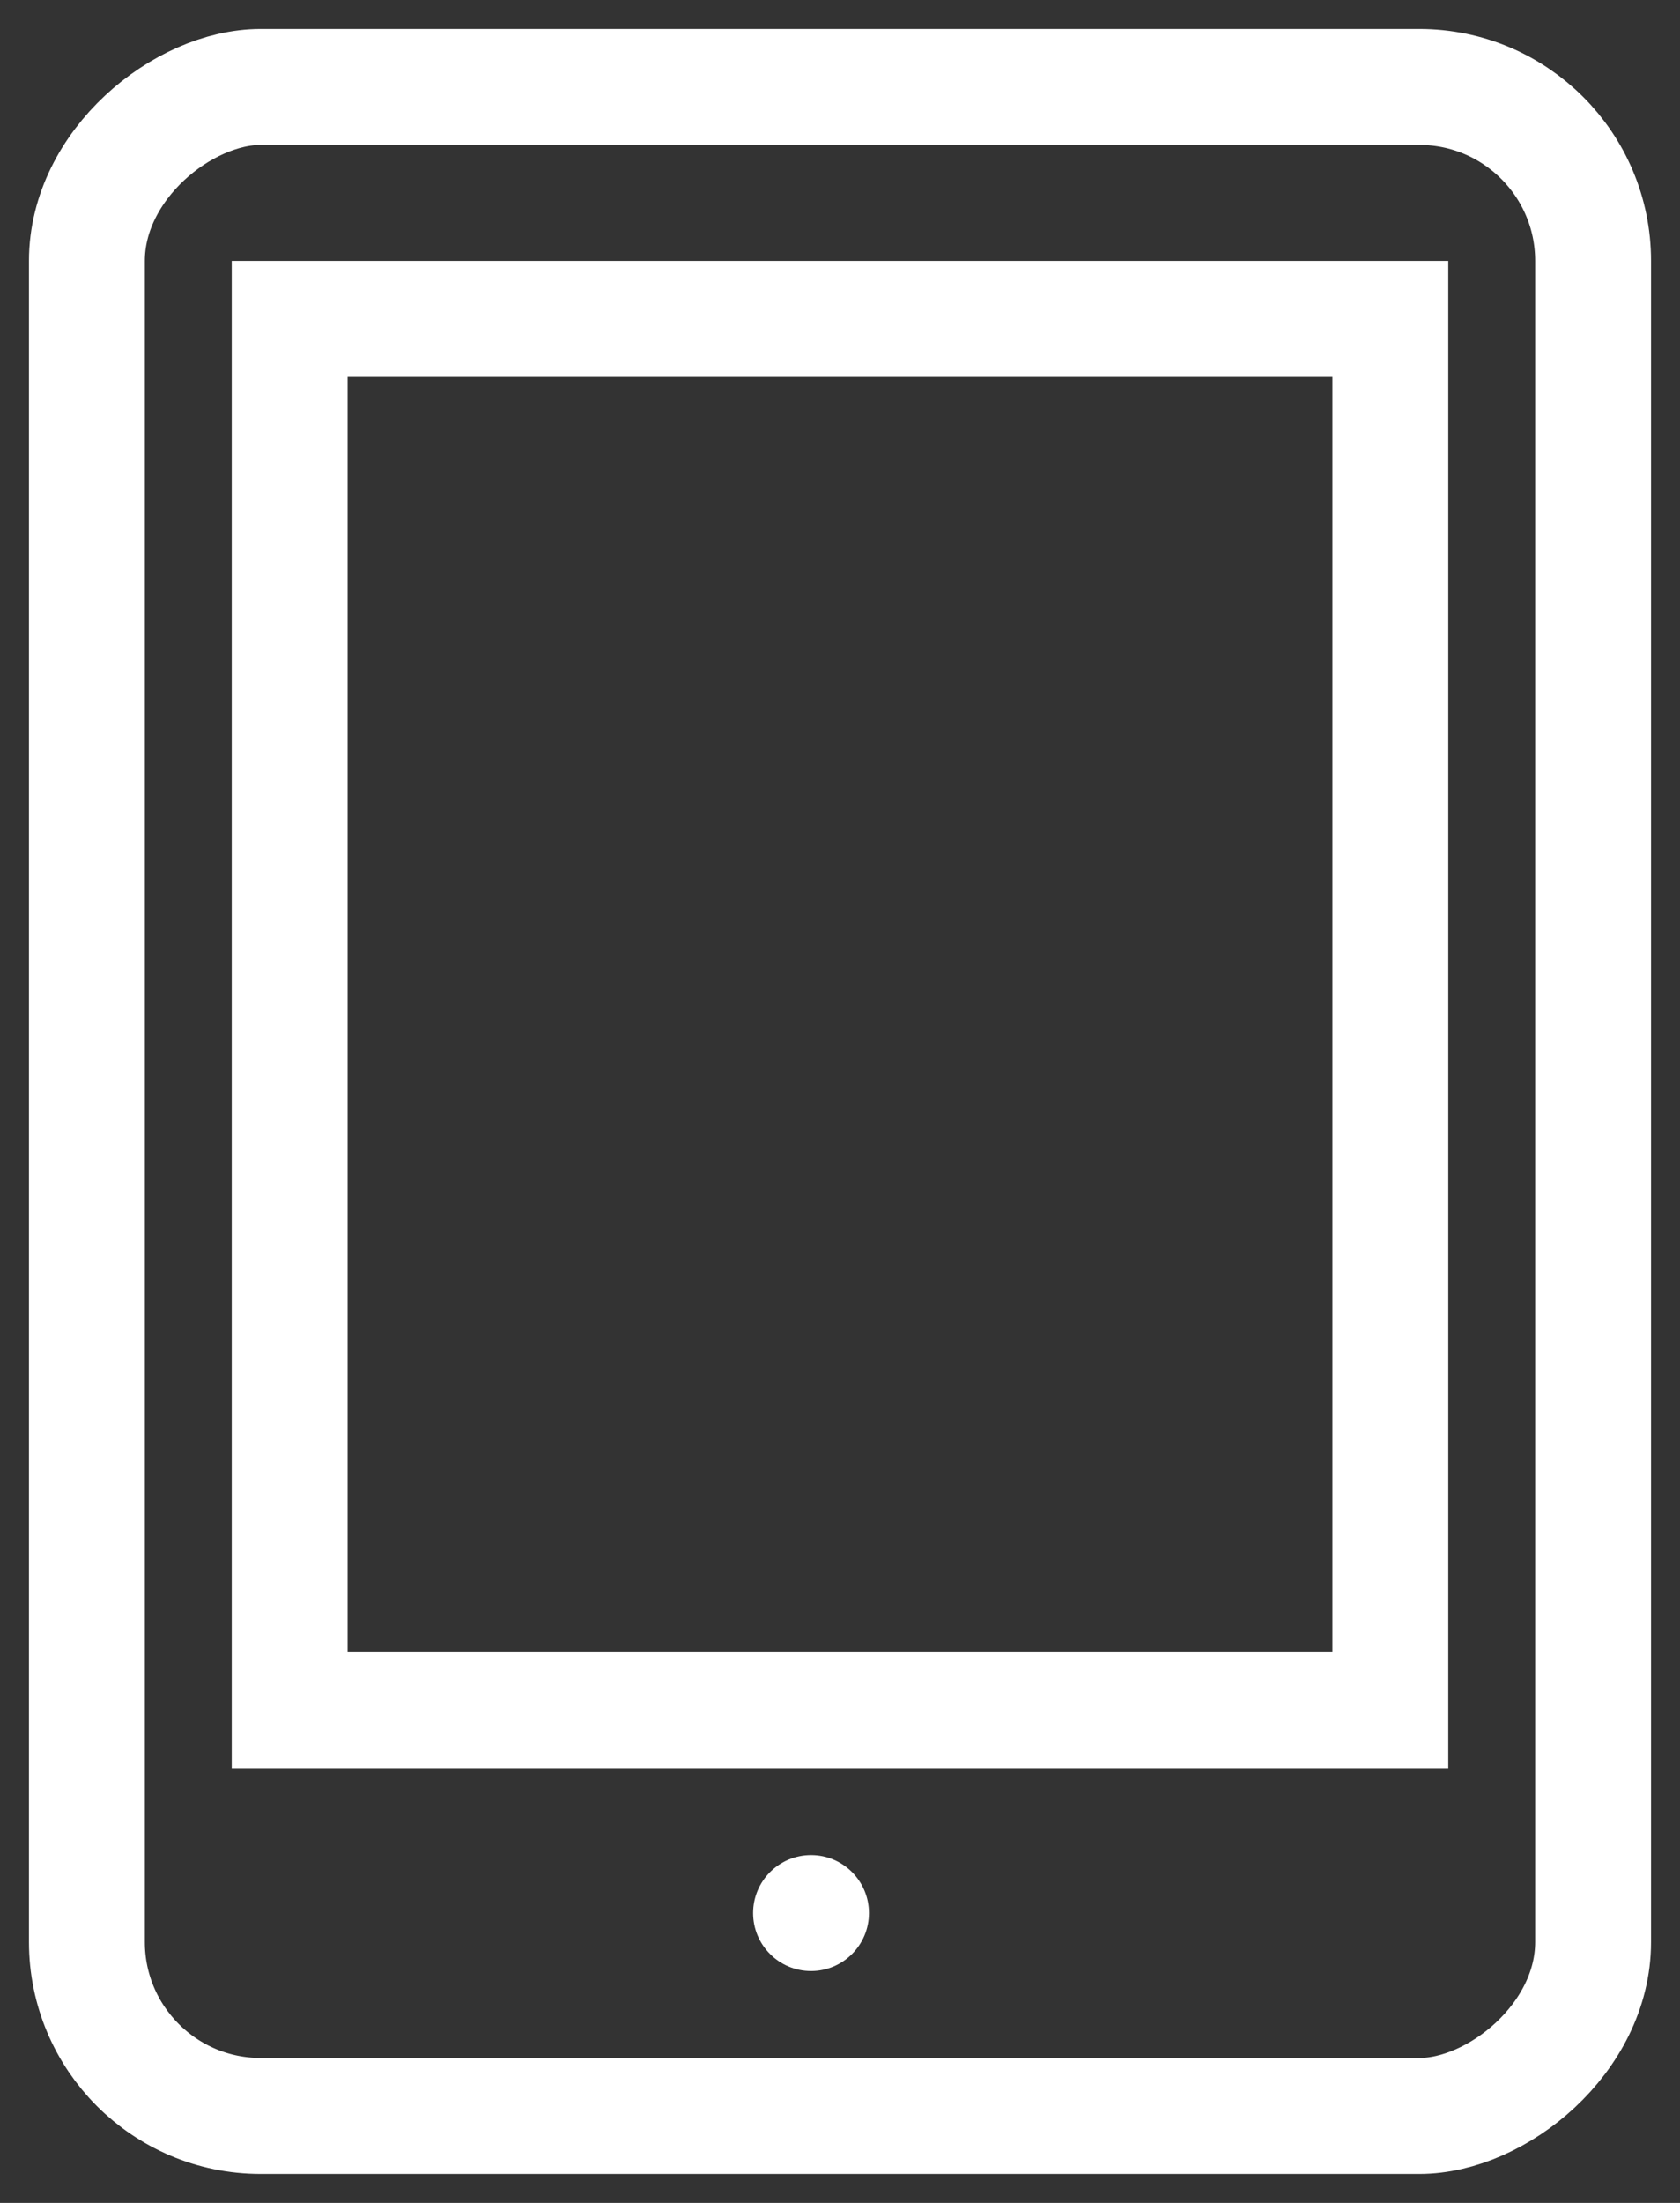 <svg xmlns="http://www.w3.org/2000/svg" width="29" height="38" viewBox="0 0 29 38">
    <rect x="0" y="0" width="29" height="38" fill="#333333" stroke="none"/>
    <g fill="none" fill-rule="evenodd">
        <rect width="35" height="26" x="-3" y="6" stroke="#FFF" stroke-width="2" rx="3" transform="rotate(90 14.5 19)"/>
        <path stroke="#FFF" stroke-width="2" d="M24 5.5v24H5v-24z"/>
        <circle cx="14" cy="33" r="1" fill="#FFF"/>
    </g>
</svg>
